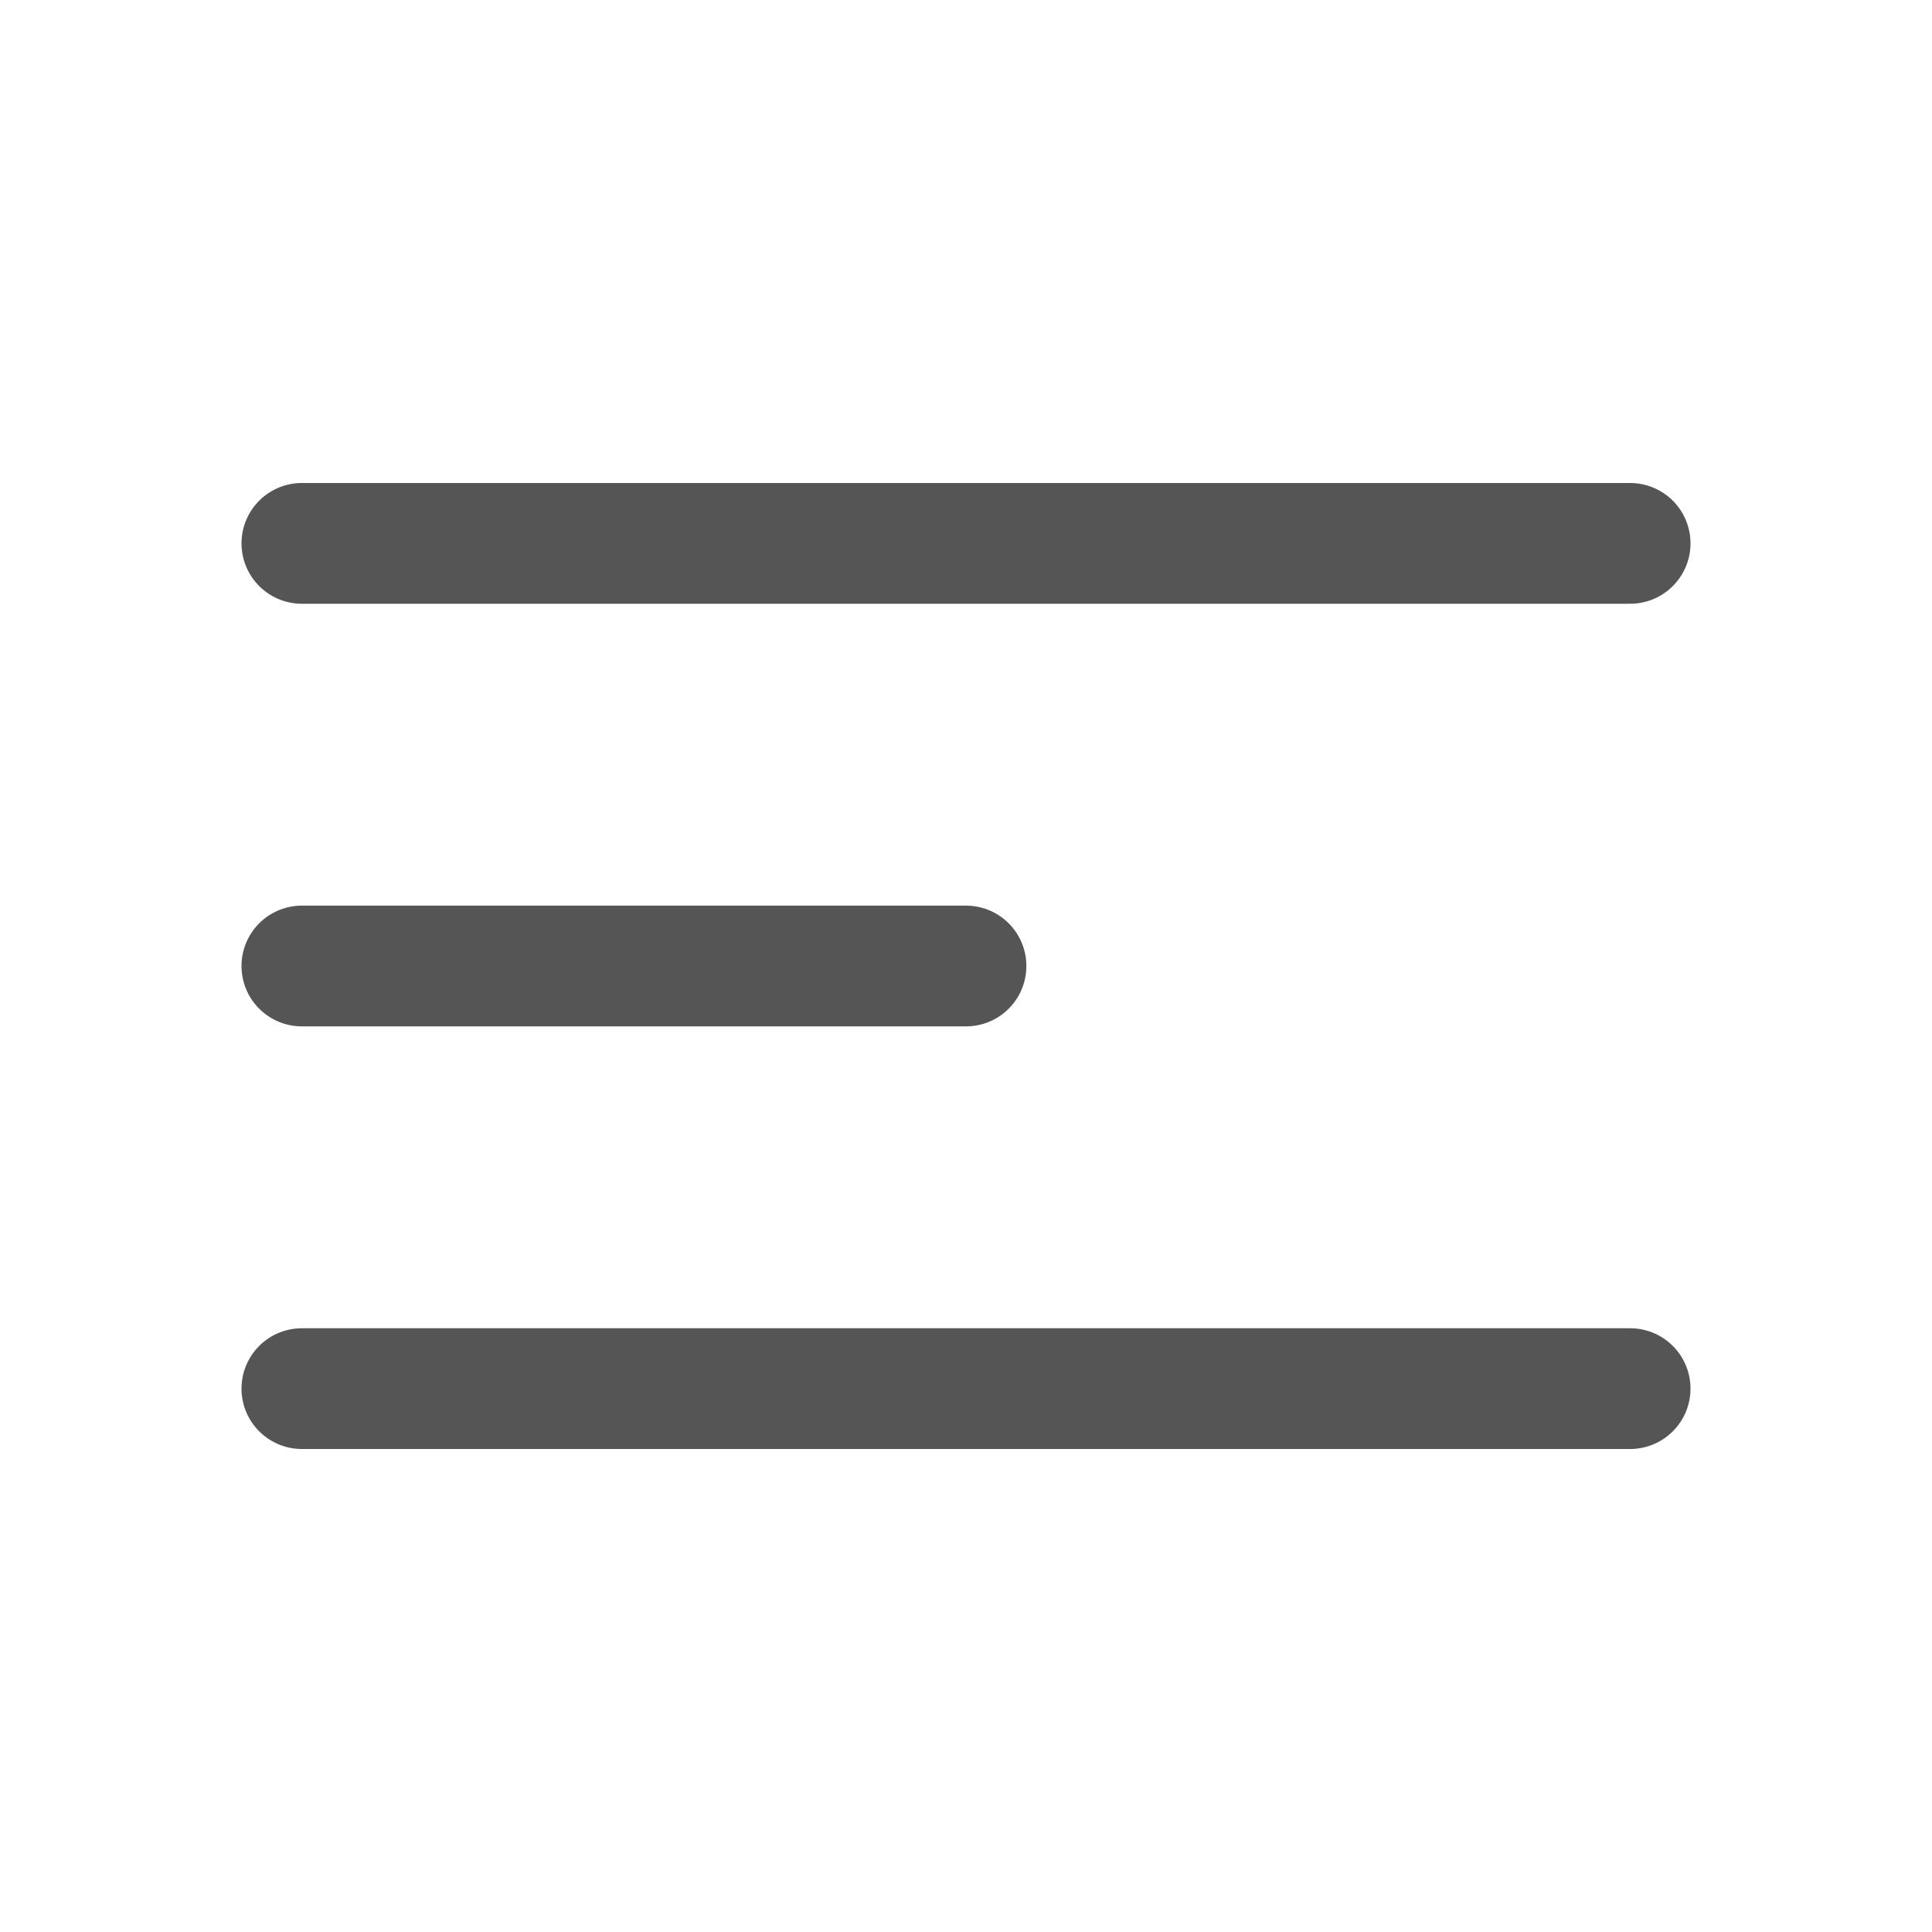 <svg xmlns="http://www.w3.org/2000/svg" fill="#555555" viewBox="0 0 24 24" stroke-width="1.5" stroke="#555555">
  <path stroke-linecap="round" stroke-linejoin="round" d="M3.75 6.75h16.5M3.75 12H12m-8.25 5.25h16.5" />
</svg>